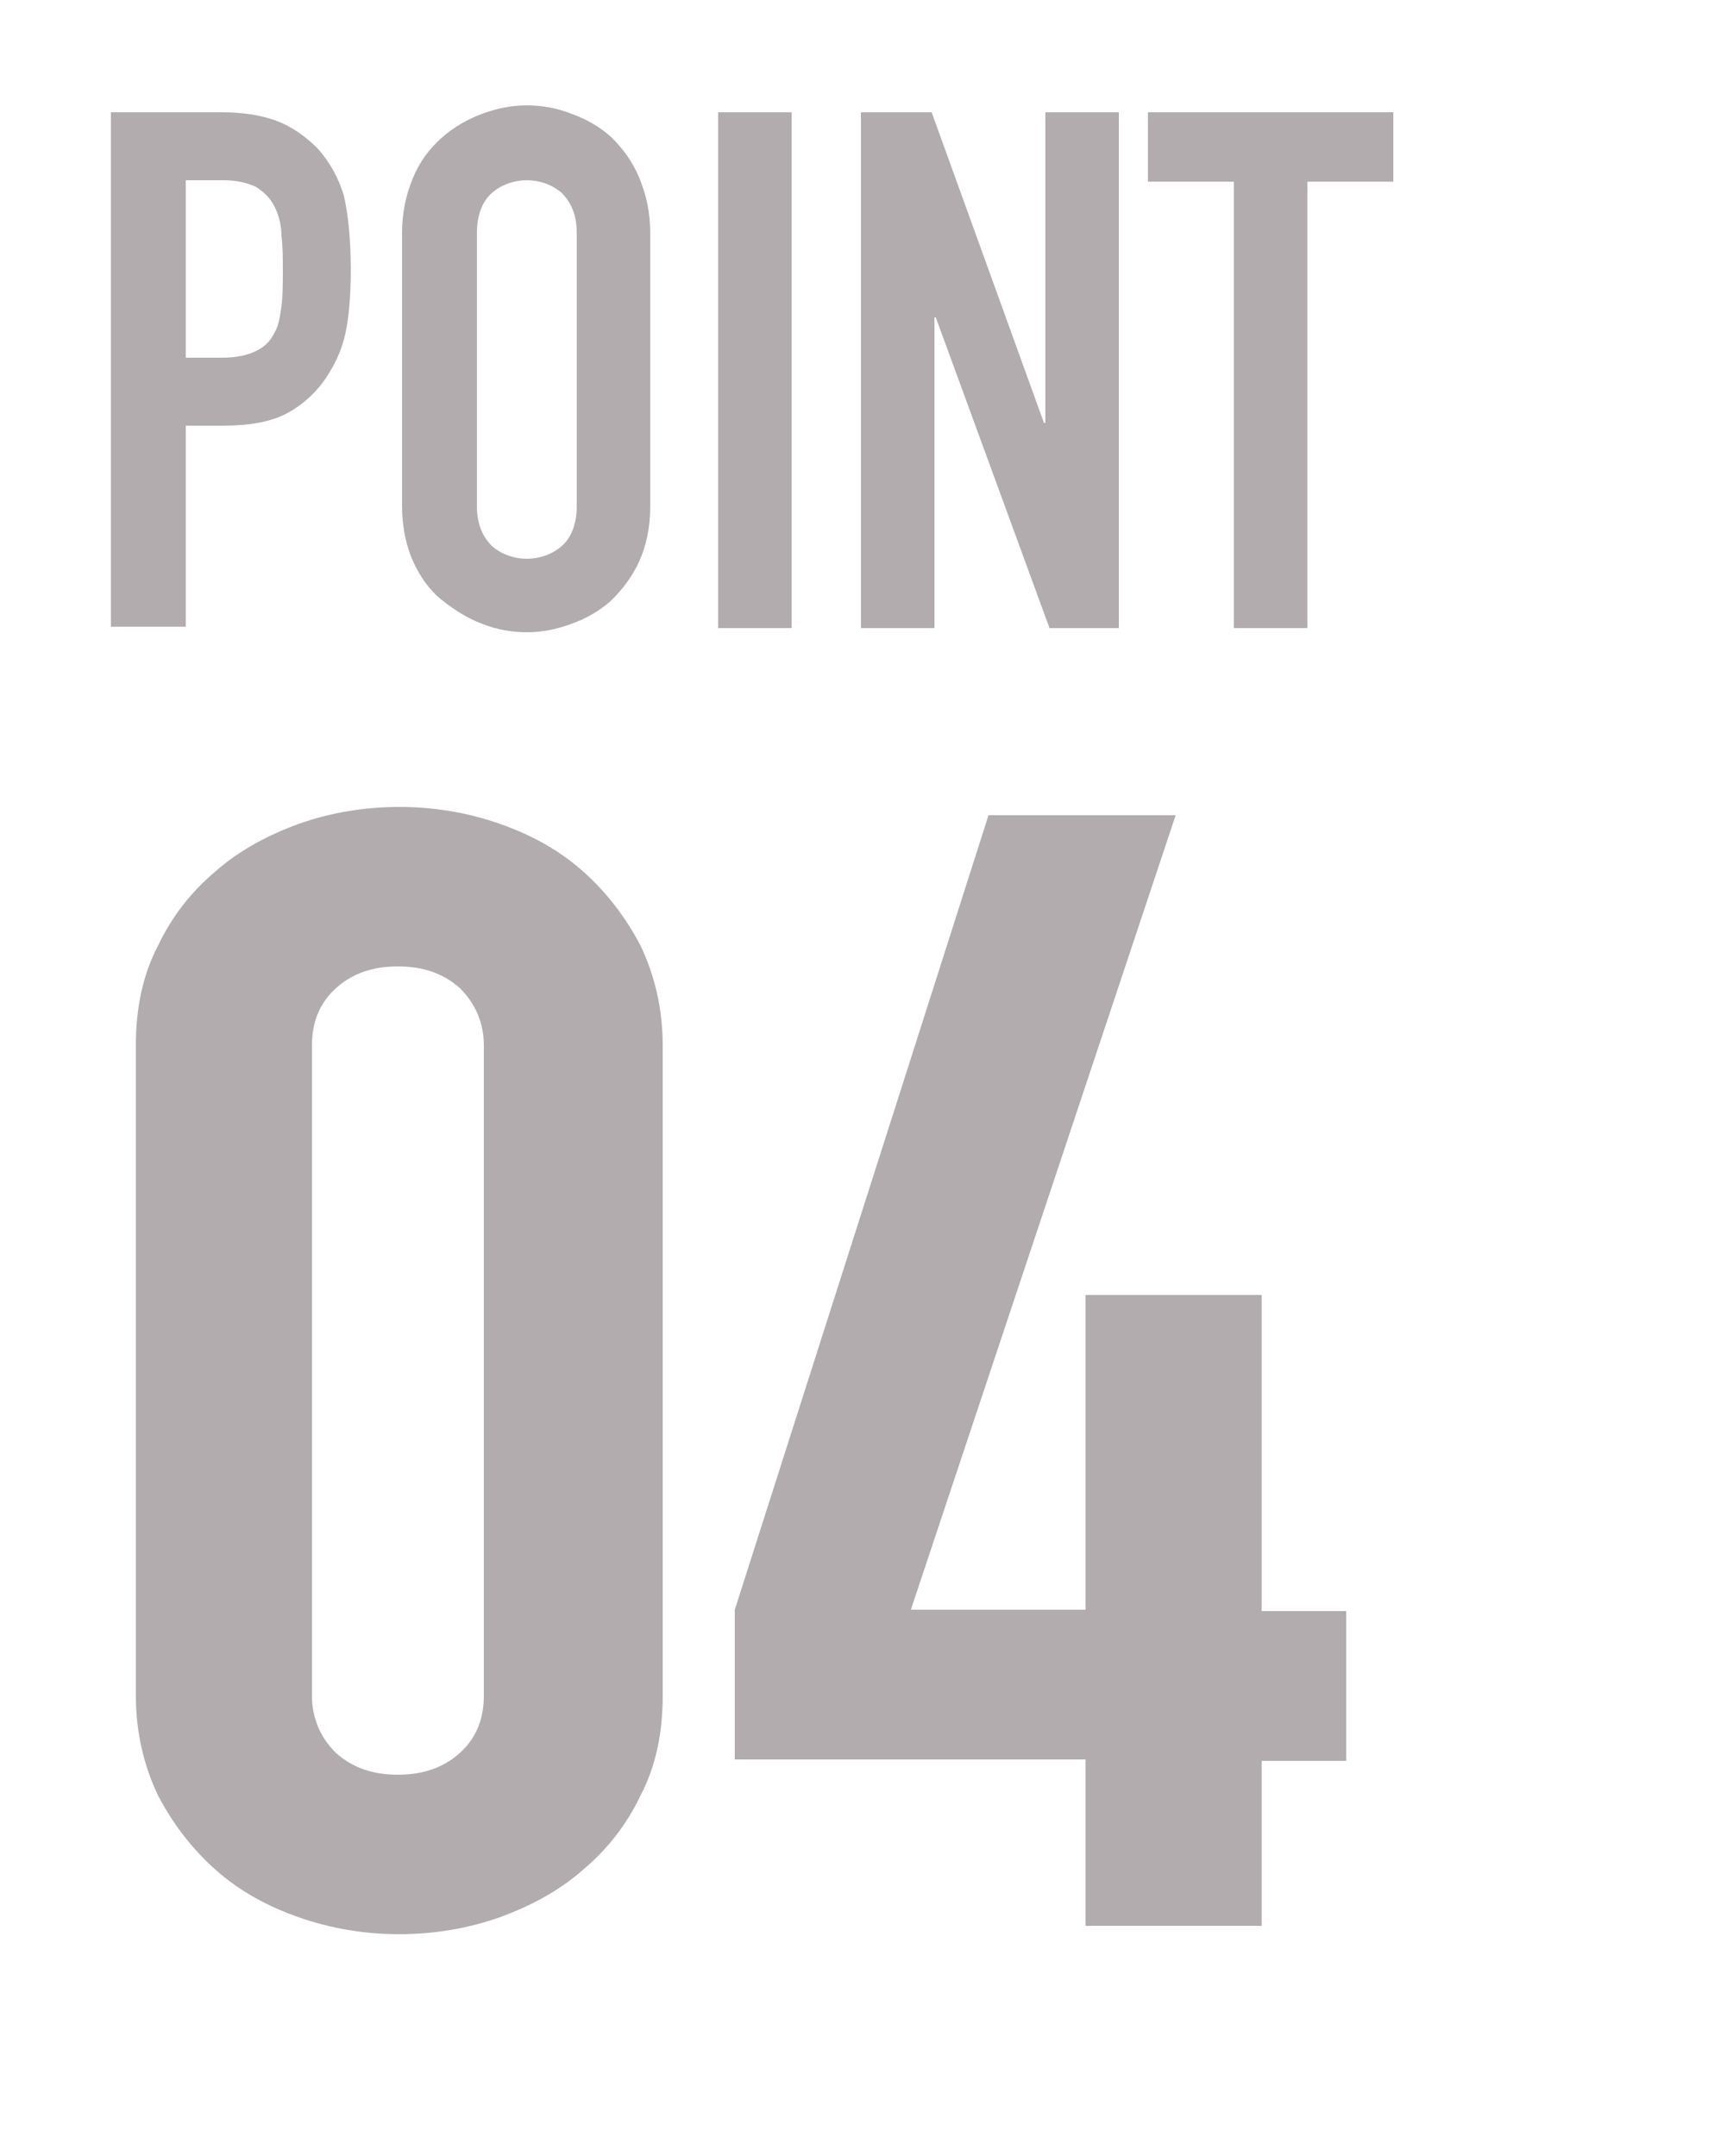 <?xml version="1.0" encoding="utf-8"?>
<!-- Generator: Adobe Illustrator 27.4.1, SVG Export Plug-In . SVG Version: 6.00 Build 0)  -->
<svg version="1.1" xmlns="http://www.w3.org/2000/svg" xmlns:xlink="http://www.w3.org/1999/xlink" x="0px" y="0px"
	 viewBox="0 0 125 155.5" style="enable-background:new 0 0 125 155.5;" xml:space="preserve">
<style type="text/css">
	.st0{fill:#B2ACAE;}
	.st1{fill:none;}
</style>
<g id="レイヤー_1">
</g>
<g id="layer1">
	<g>
		<path class="st0" d="M8,45.3V8.1h8c1.5,0,2.8,0.2,3.9,0.6c1.1,0.4,2.1,1.1,3,2c0.9,1,1.5,2.1,1.9,3.4c0.3,1.3,0.5,3.1,0.5,5.3
			c0,1.7-0.1,3.1-0.3,4.2c-0.2,1.2-0.6,2.2-1.2,3.2c-0.7,1.2-1.7,2.2-2.9,2.9c-1.2,0.7-2.8,1-4.8,1h-2.7v14.5H8z M13.4,13.1v12.7
			h2.6c1.1,0,1.9-0.2,2.5-0.5c0.6-0.3,1-0.7,1.3-1.3c0.3-0.5,0.4-1.2,0.5-1.9c0.1-0.8,0.1-1.6,0.1-2.6c0-0.9,0-1.7-0.1-2.5
			c0-0.8-0.2-1.5-0.5-2.1c-0.3-0.6-0.7-1-1.3-1.4c-0.6-0.3-1.4-0.5-2.4-0.5H13.4z"/>
		<path class="st0" d="M29,16.8c0-1.5,0.3-2.8,0.8-4c0.5-1.2,1.2-2.1,2.1-2.9c0.8-0.7,1.8-1.3,2.9-1.7c1.1-0.4,2.1-0.6,3.2-0.6
			c1.1,0,2.2,0.2,3.2,0.6c1.1,0.4,2,0.9,2.9,1.7c0.8,0.8,1.5,1.7,2,2.9c0.5,1.2,0.8,2.5,0.8,4v19.7c0,1.6-0.3,2.9-0.8,4
			c-0.5,1.1-1.2,2-2,2.8c-0.9,0.8-1.8,1.3-2.9,1.7c-1.1,0.4-2.1,0.6-3.2,0.6c-1.1,0-2.2-0.2-3.2-0.6c-1.1-0.4-2-1-2.9-1.7
			c-0.9-0.7-1.6-1.7-2.1-2.8c-0.5-1.1-0.8-2.5-0.8-4V16.8z M34.4,36.5c0,1.3,0.4,2.2,1.1,2.9c0.7,0.6,1.6,0.9,2.5,0.9
			s1.8-0.3,2.5-0.9c0.7-0.6,1.1-1.6,1.1-2.9V16.8c0-1.3-0.4-2.2-1.1-2.9c-0.7-0.6-1.6-0.9-2.5-0.9s-1.8,0.3-2.5,0.9
			c-0.7,0.6-1.1,1.6-1.1,2.9V36.5z"/>
		<path class="st0" d="M51.8,45.3V8.1h5.3v37.2H51.8z"/>
		<path class="st0" d="M62.1,45.3V8.1h5.1l8.1,22.4h0.1V8.1h5.3v37.2h-5l-8.2-22.4h-0.1v22.4H62.1z"/>
		<path class="st0" d="M89,45.3V13.1h-6.2v-5h17.7v5h-6.2v32.2H89z"/>
		<path class="st0" d="M9.8,75.4c0-2.7,0.5-5.1,1.6-7.2c1-2.1,2.4-3.9,4.2-5.4c1.7-1.5,3.8-2.6,6-3.4c2.3-0.8,4.7-1.2,7.2-1.2
			s4.9,0.4,7.2,1.2c2.3,0.8,4.3,1.9,6,3.4c1.7,1.5,3.1,3.3,4.2,5.4c1,2.1,1.6,4.5,1.6,7.2v46.9c0,2.7-0.5,5.1-1.6,7.2
			c-1,2.1-2.4,3.9-4.2,5.4c-1.7,1.5-3.8,2.6-6,3.4c-2.3,0.8-4.7,1.2-7.2,1.2s-4.9-0.4-7.2-1.2c-2.3-0.8-4.3-1.9-6-3.4
			c-1.7-1.5-3.1-3.3-4.2-5.4c-1-2.1-1.6-4.5-1.6-7.2V75.4z M22.5,122.3c0,1.6,0.6,3,1.7,4.1c1.2,1.1,2.7,1.6,4.5,1.6
			c1.8,0,3.3-0.5,4.5-1.6c1.2-1.1,1.7-2.5,1.7-4.1V75.4c0-1.6-0.6-3-1.7-4.1c-1.2-1.1-2.7-1.6-4.5-1.6c-1.8,0-3.3,0.5-4.5,1.6
			c-1.2,1.1-1.7,2.5-1.7,4.1V122.3z"/>
		<path class="st0" d="M78.3,138.8v-11.9H53v-10.8l18.3-57.3h13.5l-19.1,57.3h12.6V93.4H91v22.8h6.1v10.8H91v11.9H78.3z"/>
	</g>
	<rect class="st1" width="125" height="155.5"/>
</g>
</svg>

